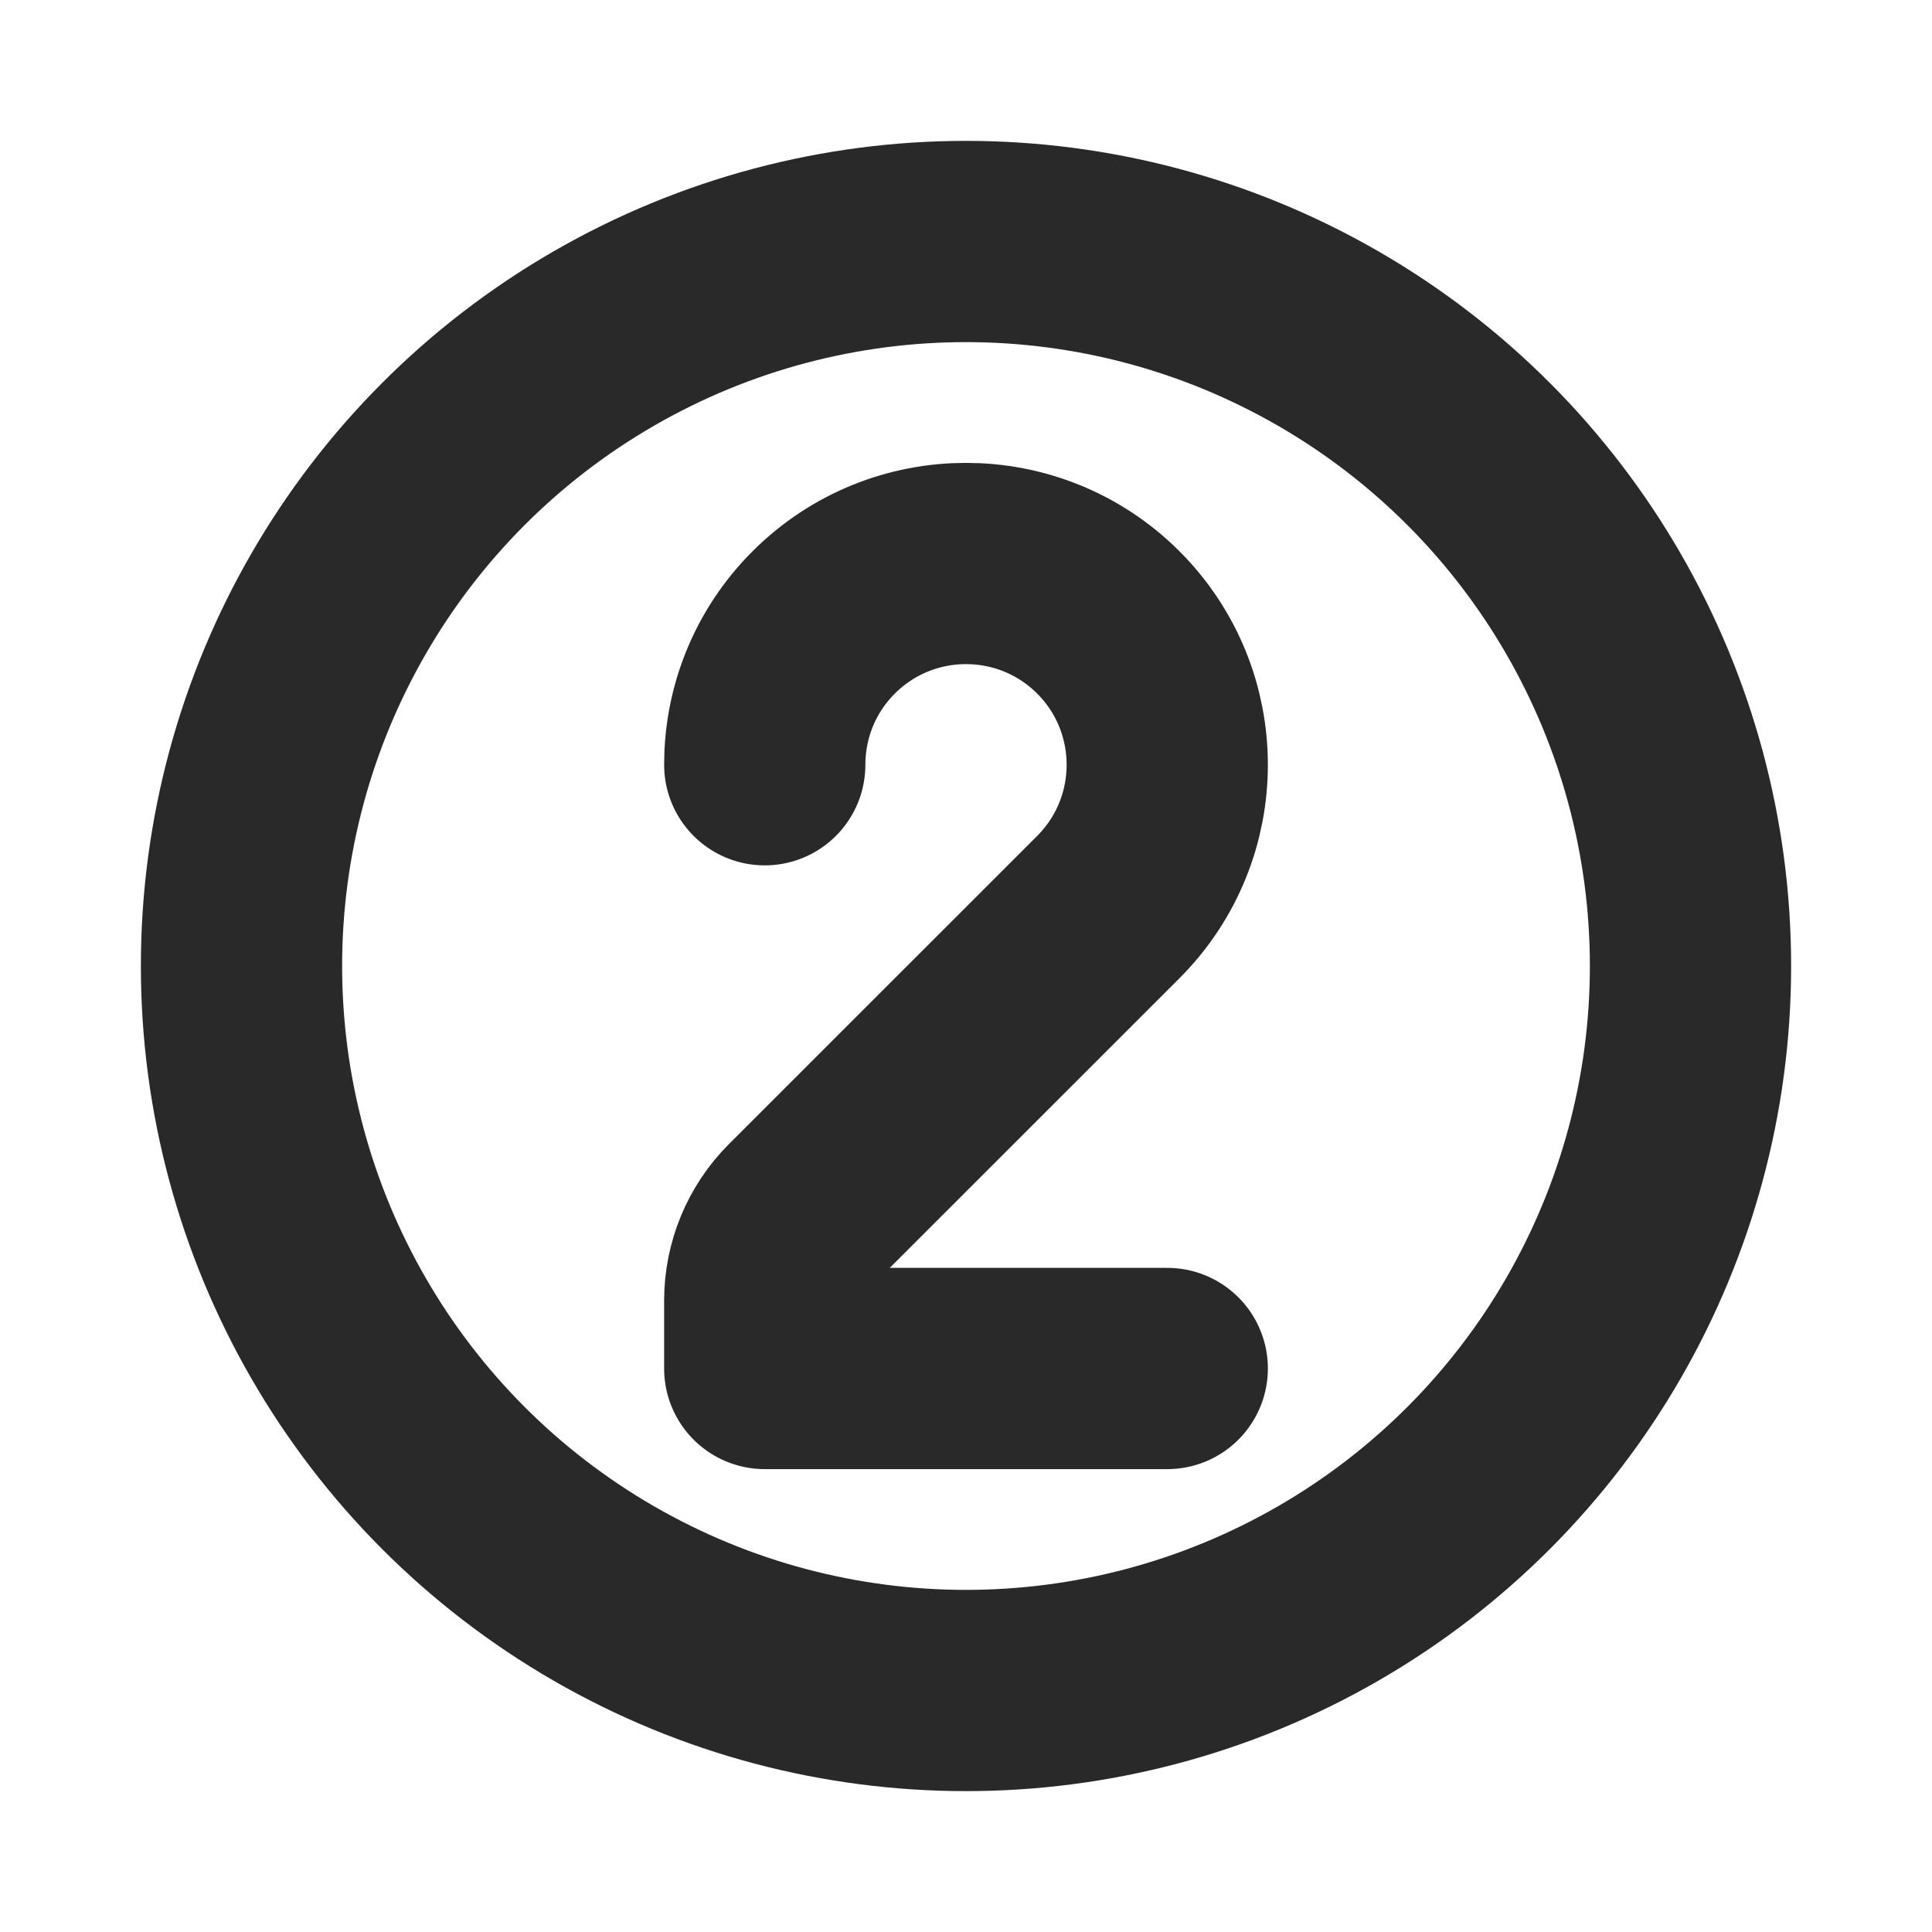 <svg xmlns="http://www.w3.org/2000/svg" fill="none" viewBox="0 0 24 24" height="800px" width="800px">
<g clip-path="url(#clip0_429_10992)">
<circle stroke-linejoin="round" stroke-linecap="round" stroke-width="2.5" stroke="#292929" r="9" cy="12" cx="12"></circle>
<path stroke-linejoin="round" stroke-linecap="round" stroke-width="2.5" stroke="#292929" d="M9.5 9.5C9.5 8.86 9.744 8.22 10.232 7.732C11.209 6.756 12.791 6.756 13.768 7.732C14.744 8.709 14.744 10.291 13.768 11.268L9.939 15.096C9.658 15.377 9.5 15.759 9.5 16.157L9.5 17H14.5"></path>
</g>
<defs>
<clipPath id="clip0_429_10992">
<rect fill="white" height="24" width="24"></rect>
</clipPath>
</defs>
</svg>